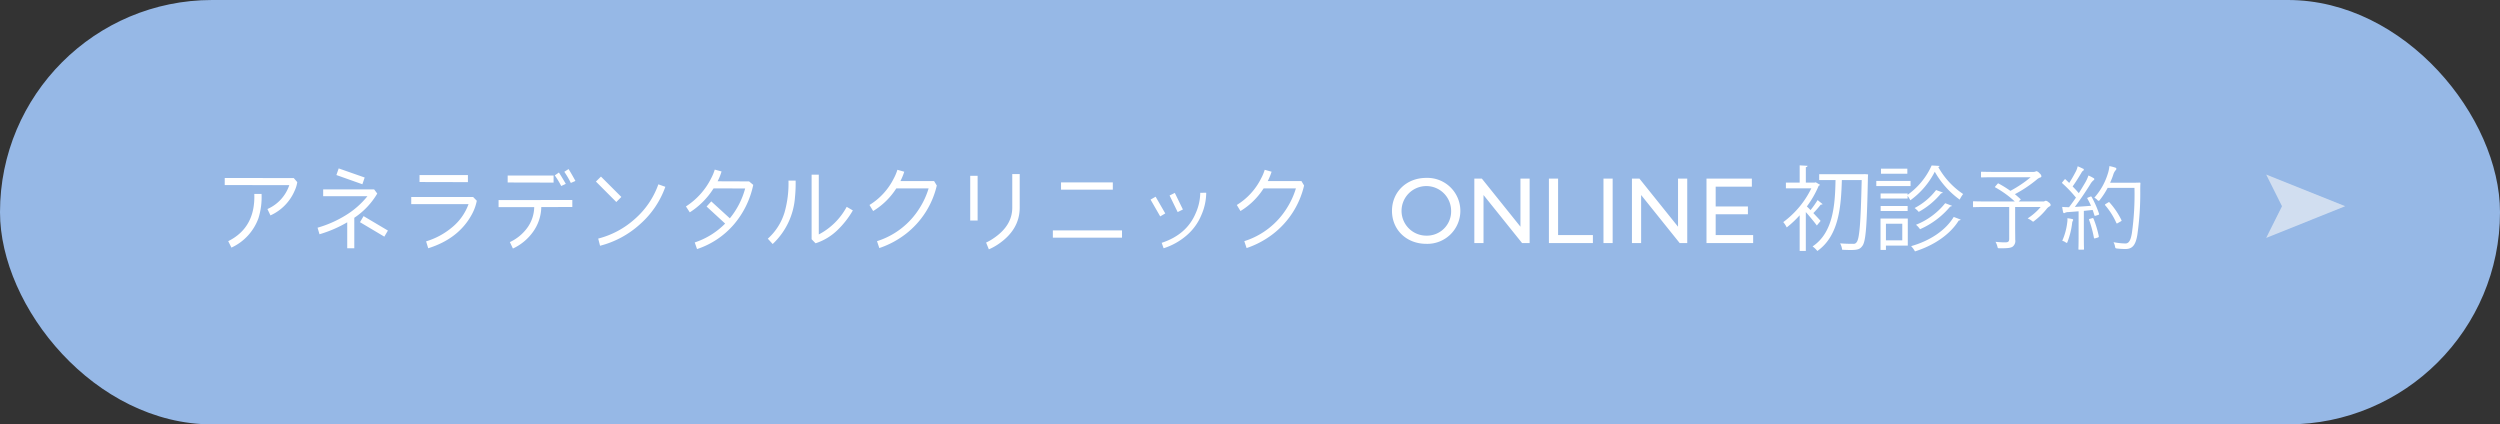 <svg id="anela_yoyaku.svg" xmlns="http://www.w3.org/2000/svg" width="648" height="110" viewBox="0 0 648 110">
  <rect x="0" y="0" width="648" height="110" fill="#333333" stroke="none"/>
  <defs>
    <style>
      .cls-1 {
        fill: #96b8e6;
      }

      .cls-2 {
        fill: #fff;
      }

      .cls-2, .cls-3 {
        fill-rule: evenodd;
      }

      .cls-3 {
        fill: #f8f8f8;
        fill-opacity: 0.61;
      }
    </style>
  </defs>
  <rect id="長方形_826_のコピー_2" data-name="長方形 826 のコピー 2" class="cls-1" width="648" height="110" rx="55" ry="55"/>
  <path id="ONLINE初診予約_のコピー_3" data-name="ONLINE初診予約 のコピー 3" class="cls-2" d="M459.681,5025.2a8.55,8.55,0,1,0,0-17.09c-5.118,0-8.879,3.65-8.879,8.55S454.563,5025.2,459.681,5025.2Zm0-2.12a6.425,6.425,0,1,1,6.45-6.42A6.276,6.276,0,0,1,459.681,5023.08ZM484.1,5008.3v12.46l-10-12.46h-1.952v16.71h2.38v-12.46l10,12.46h1.952V5008.3H484.1Zm7.378,16.71h11.4v-2.08h-9.021V5008.3H491.48v16.71Zm14.139,0H508V5008.3h-2.38v16.71Zm19.328-16.71v12.46l-10-12.46H513v16.71h2.38v-12.46l10,12.46h1.952V5008.3h-2.38Zm9.758,14.63v-5.39h8.355v-2.03h-8.355v-5.13h9.379v-2.08H532.325v16.71h12.092v-2.08h-9.712Zm26.421-9.07a25.348,25.348,0,0,1-1.833,2.6c-0.357-.38-0.69-0.71-0.952-0.95a25.421,25.421,0,0,0,3.071-5.37,0.462,0.462,0,0,0,.333-0.24l-1.1-.65-0.286.08h-2.285v-4.01a0.434,0.434,0,0,0,.452-0.34l-2.047-.12v4.47h-3.57v1.48h6.593a23.7,23.7,0,0,1-7.283,8.76,5.906,5.906,0,0,1,.9,1.38,25.336,25.336,0,0,0,3.356-3.15v9.24h1.595v-10.07c1,1.12,2.309,2.72,2.857,3.48l0.976-1.19c-0.286-.34-1.072-1.17-1.881-2.03a25.745,25.745,0,0,0,1.928-2.2,0.561,0.561,0,0,0,.476-0.12Zm11.83-6.71H561.531v1.53h4.237c-0.119,6.38-.572,13.61-5.951,17.19a6.048,6.048,0,0,1,1.238,1.19c5.736-4.05,6.141-11.88,6.355-18.38h5.142c-0.262,11.2-.572,15.26-1.333,16.12a0.878,0.878,0,0,1-.834.4c-0.6,0-1.9,0-3.427-.12a4.44,4.44,0,0,1,.523,1.65c0.762,0.05,1.571.07,2.262,0.07,1.809,0,2.4-.24,2.975-1.05,0.929-1.19,1.19-5.27,1.452-17.98,0.024-.19.024-0.45,0.048-0.57l-0.881-.07Zm4.474,11.49v8.14h1.405v-1.12H584.5v-7.02h-7.07Zm5.642,5.66h-4.237V5020h4.237v4.3Zm1.38-12.16h-7v1.32h7v-0.7a8.012,8.012,0,0,1,.714,1.15,20.645,20.645,0,0,0,6.332-7.4,22.6,22.6,0,0,0,6.451,7.23,8.294,8.294,0,0,1,.9-1.45,20.271,20.271,0,0,1-6.45-7,0.46,0.46,0,0,0,.357-0.28l-2.071-.12a18.7,18.7,0,0,1-6.237,7.61v-0.36Zm-6.9-6.42v1.31h6.832v-1.31h-6.832Zm-1.214,3.18v1.33h8.879v-1.33h-8.879Zm15.5,2.36a16.723,16.723,0,0,1-5.57,4.66,6.9,6.9,0,0,1,1.071,1,19.87,19.87,0,0,0,5.808-4.82,0.418,0.418,0,0,0,.429-0.2Zm2.357,3.41a18.374,18.374,0,0,1-7.57,5.59,5.811,5.811,0,0,1,1.048,1.15,21.39,21.39,0,0,0,7.831-5.88,0.507,0.507,0,0,0,.452-0.19Zm-16.734.72v1.31h7v-1.31h-7Zm18.947,2.84c-2.094,3.49-6.212,6.21-11.044,7.57a6.62,6.62,0,0,1,1,1.36c5.022-1.58,9.164-4.46,11.354-8.02a0.52,0.52,0,0,0,.5-0.22Zm16.828-4.01,0.334-.31c0.214-.21.262-0.21,0.119-0.33-0.453-.41-0.929-0.84-1.429-1.25a32.988,32.988,0,0,0,5.713-3.82,2.788,2.788,0,0,1,.833-0.5,0.362,0.362,0,0,0,.334-0.33,1.231,1.231,0,0,0-.524-0.79,1.422,1.422,0,0,0-.738-0.52,1.073,1.073,0,0,0-.333.12,1.774,1.774,0,0,1-.571.07h-9.974c-2.4,0-3.213-.05-3.356-0.05s-0.167.02-.167,0.19v1.1c0,0.17.024,0.19,0.167,0.19s0.952-.05,3.356-0.05h9.355a30.861,30.861,0,0,1-5.261,3.53,28.424,28.424,0,0,0-3.023-1.88c-0.119-.07-0.166-0.1-0.333.09l-0.476.55c-0.214.27-.238,0.27-0.048,0.36a26.128,26.128,0,0,1,5.023,3.63h-7.475c-2.261,0-3.046-.05-3.165-0.05-0.167,0-.191.03-0.191,0.19v1.15c0,0.17.024,0.19,0.191,0.19,0.119,0,.9-0.05,3.165-0.05h6.023v8.24c0,0.74-.262.93-1.071,0.93-0.762,0-1.524-.05-2.476-0.14a4.828,4.828,0,0,1,.476,1.17c0.119,0.5.119,0.5,0.619,0.5,2.19,0.02,2.928-.1,3.4-0.46a1.867,1.867,0,0,0,.619-1.74c0-.88-0.024-1.93-0.024-3.27v-5.23h6.617a15.454,15.454,0,0,1-3.38,2.96,5.475,5.475,0,0,1,1.024.58,1.019,1.019,0,0,0,.4.26,0.679,0.679,0,0,0,.334-0.22,18.09,18.09,0,0,0,3.07-2.96,2.757,2.757,0,0,1,.857-0.78,0.435,0.435,0,0,0,.286-0.36,0.9,0.9,0,0,0-.476-0.65,1.509,1.509,0,0,0-.762-0.45,0.8,0.8,0,0,0-.286.09,0.973,0.973,0,0,1-.6.1h-6.189Zm18.066-1.05c-0.309.12-.333,0.17-0.238,0.33a20.269,20.269,0,0,1,.928,1.84c-1.4.12-2.88,0.22-4.189,0.29,1.309-1.74,2.666-3.73,3.975-5.83a3.792,3.792,0,0,1,.833-1.05,0.406,0.406,0,0,0,.238-0.31,0.3,0.3,0,0,0-.214-0.28,9.389,9.389,0,0,0-1.309-.67,9.843,9.843,0,0,1-.952,2.03c-0.476.81-1,1.67-1.547,2.55-0.524-.62-1.048-1.19-1.6-1.74,0.809-1.15,1.428-2.13,2.285-3.56a1.361,1.361,0,0,1,.4-0.5,0.291,0.291,0,0,0-.048-0.57c-0.381-.19-0.9-0.43-1.333-0.6a5.288,5.288,0,0,1-.619,1.62c-0.5.96-.976,1.77-1.571,2.7l-0.9-.88c-0.143-.14-0.191-0.14-0.381.07l-0.4.5c-0.214.24-.238,0.29-0.071,0.43a31.662,31.662,0,0,1,3.5,3.68c-0.572.83-1.167,1.67-1.786,2.48h-0.285c-0.429,0-1-.02-1.5-0.07,0.072,0.48.143,0.95,0.238,1.31a0.318,0.318,0,0,0,.238.31,0.677,0.677,0,0,0,.262-0.09,1.933,1.933,0,0,1,.9-0.19l2.618-.2v6.28c0,2.61-.048,3.35-0.048,3.49s0.024,0.17.191,0.17h1.071c0.167,0,.19-0.03.19-0.17,0-.12-0.047-0.88-0.047-3.49v-6.39l2.285-.24c0.167,0.45.309,0.93,0.452,1.38,0.048,0.17.1,0.19,0.381,0.1l0.547-.17c0.31-.1.334-0.17,0.262-0.38a25.176,25.176,0,0,0-1.9-4.3c-0.1-.14-0.167-0.17-0.428-0.05Zm5.642-3.8c0.309-.71.6-1.4,0.809-2.07a3.126,3.126,0,0,1,.6-1.15,0.553,0.553,0,0,0,.214-0.43,0.4,0.4,0,0,0-.333-0.29,12.34,12.34,0,0,0-1.476-.38,9.013,9.013,0,0,1-.452,2.1,16.74,16.74,0,0,1-3.452,6.09,2.961,2.961,0,0,1,.762.57,0.589,0.589,0,0,0,.357.24,0.482,0.482,0,0,0,.333-0.26,19.336,19.336,0,0,0,2-3.1h6.95a71.617,71.617,0,0,1-.666,11.72c-0.262,1.55-.643,2.7-1.666,2.7a17.764,17.764,0,0,1-3.1-.34,3.751,3.751,0,0,1,.381,1.08c0.1,0.5.119,0.52,0.6,0.57a17.529,17.529,0,0,0,2.214.12c1.856-.02,2.571-1.27,2.975-3.61a75.517,75.517,0,0,0,.762-11.57c0-.6,0-1.22.048-1.82,0-.17-0.048-0.21-0.215-0.21-0.142,0-.714.04-2.57,0.04h-5.07Zm-1.1,5.47c-0.286.19-.286,0.24-0.167,0.38a18.56,18.56,0,0,1,2.88,4.56c0.1,0.19.143,0.19,0.452,0l0.667-.38c0.262-.14.286-0.19,0.19-0.38a19.77,19.77,0,0,0-3.07-4.54c-0.1-.12-0.143-0.14-0.357,0Zm-8.474,4.16a0.316,0.316,0,0,0-.334-0.24,7.908,7.908,0,0,0-1.166-.19,4.674,4.674,0,0,1-.048,1.14,16.358,16.358,0,0,1-1.285,4.7,2.616,2.616,0,0,1,.809.36,0.848,0.848,0,0,0,.357.19c0.1,0,.143-0.09.215-0.33a19.968,19.968,0,0,0,1.166-4.66,1.754,1.754,0,0,1,.167-0.69A0.614,0.614,0,0,0,627.368,5019Zm4.379-.29c-0.285.07-.309,0.14-0.238,0.33a29.591,29.591,0,0,1,1.238,4.59c0.048,0.19.072,0.21,0.405,0.12l0.571-.17c0.286-.1.31-0.17,0.286-0.36a26.749,26.749,0,0,0-1.357-4.51c-0.1-.19-0.143-0.22-0.405-0.14Z" transform="translate(-90 -4962)"/>
  <path id="アネラデンタルクリニック_のコピー" data-name="アネラデンタルクリニック のコピー" class="cls-2" d="M166.149,5008.16l-17.9-.03v1.84l16.734,0.02a10.328,10.328,0,0,1-5.665,6.19l0.785,1.65a12.343,12.343,0,0,0,6.284-6.43,8.021,8.021,0,0,0,.667-2.19Zm-10.235,4.1c0.214,5.8-2.024,9.89-6.76,12.25l0.833,1.67a13.418,13.418,0,0,0,7-7.61,18.322,18.322,0,0,0,.809-6.31h-1.88Zm21.874-6.61-0.595,1.72,6.736,2.39,0.595-1.75Zm9.188,5.44H173.765v1.77h11.473a21.8,21.8,0,0,1-5.831,5.06,28.967,28.967,0,0,1-7.094,3.1l0.5,1.7a32.1,32.1,0,0,0,7.189-3.1v6.73h1.832v-7.9a19.327,19.327,0,0,0,5.951-6.28Zm-2.737,6.93-0.929,1.57,6.308,3.75,0.928-1.58Zm14.5-10.65v1.81l12.544,0.03v-1.84H198.734Zm13.9,5.7H196.592v1.84h14.853a13.915,13.915,0,0,1-4.356,6.09,18.9,18.9,0,0,1-6.641,3.56l0.547,1.79c5.261-1.65,9-4.56,11.259-8.69a12.362,12.362,0,0,0,1.333-3.63Zm26.516-4.17c-0.762-1.39-1.357-2.41-1.785-3.08l-1.1.71a22.509,22.509,0,0,1,1.69,2.89Zm-2.5.76q-1.142-1.965-1.785-2.94l-1.071.74a21.868,21.868,0,0,1,1.666,2.75Zm-15.067-2.17v1.81l11.9,0.03v-1.84h-11.9Zm16.757,6.35-19.114.02v1.82h9.236a9.4,9.4,0,0,1-1.833,5.42,11.638,11.638,0,0,1-4.475,3.65l0.786,1.67a13.246,13.246,0,0,0,5.236-4.35,11.345,11.345,0,0,0,2.119-6.39l8.045-.03v-1.81Zm7.426-6.07-1.309,1.29,5.284,5.3,1.309-1.31Zm14.877,2.01a21.388,21.388,0,0,1-6.046,8.93,22.521,22.521,0,0,1-9.545,5.13l0.476,1.86a24.378,24.378,0,0,0,10.355-5.58,23.294,23.294,0,0,0,6.569-9.7Zm23.517-.76-8.165-.03a13.379,13.379,0,0,0,1.024-2.55l-1.762-.48a12.077,12.077,0,0,1-.9,2.2,18.481,18.481,0,0,1-6.57,7.35l1,1.53a19.926,19.926,0,0,0,6.165-6.21l8.188,0.02a20.586,20.586,0,0,1-3.975,7.74l-4.808-4.39-1.214,1.33,4.808,4.42a19.754,19.754,0,0,1-7.879,4.89l0.595,1.72a21.451,21.451,0,0,0,9.522-6.35,22.959,22.959,0,0,0,5.046-10.29Zm25.3,6.59a17.28,17.28,0,0,1-7.236,7.16v-15.5H300.37v16.74l1.023,1.05a14.514,14.514,0,0,0,5.594-3.34,22.985,22.985,0,0,0,4.071-5.18Zm-15.092-6.79a27.351,27.351,0,0,1-1,8.17,15.01,15.01,0,0,1-4.356,6.88l1.261,1.38a18.449,18.449,0,0,0,5.784-12.15,36.194,36.194,0,0,0,.167-4.28h-1.857Zm37.751,0.12h-8.735a16.344,16.344,0,0,0,1-2.43l-1.785-.5a11.991,11.991,0,0,1-.952,2.27,16.874,16.874,0,0,1-6.284,6.85l0.952,1.57a18.475,18.475,0,0,0,6-5.87h8.378a20.589,20.589,0,0,1-2.309,5.06,20.089,20.089,0,0,1-11.068,8.62l0.595,1.79a23.428,23.428,0,0,0,6.879-3.68,22.177,22.177,0,0,0,8.022-12.53Zm22.184-1.83h-1.928v8.71q0,4.65-4.784,7.9a12.916,12.916,0,0,1-2,1.15l0.714,1.76a14.406,14.406,0,0,0,2.428-1.33c3.713-2.51,5.57-5.68,5.57-9.48v-8.71Zm-10.9.45h-1.928v11.6H343.4v-11.6Zm35.038,1.72H365.017v1.88h13.425v-1.88Zm2.38,12.44H362.9v1.88h17.924v-1.88Zm20.279-9.74a13.288,13.288,0,0,1-1.166,5.25c-1.547,3.7-4.475,6.28-8.831,7.71l0.5,1.41a16.86,16.86,0,0,0,5.832-3.22,13.938,13.938,0,0,0,3.951-5.38,14.609,14.609,0,0,0,1.262-5.8Zm-6.593.02-1.357.67,2.095,4.3,1.357-.67Zm-4.975.98-1.309.76,2.5,4.35,1.309-.77Zm37.8-4.04H418.6a16.476,16.476,0,0,0,1-2.43l-1.786-.5a11.991,11.991,0,0,1-.952,2.27,16.874,16.874,0,0,1-6.284,6.85l0.952,1.57a18.475,18.475,0,0,0,6-5.87H425.9a20.552,20.552,0,0,1-2.309,5.06,20.089,20.089,0,0,1-11.068,8.62l0.595,1.79a23.428,23.428,0,0,0,6.879-3.68,22.177,22.177,0,0,0,8.022-12.53Z" transform="translate(-90 -4962)"/>
  <path id="シェイプ_982_のコピー_8" data-name="シェイプ 982 のコピー 8" class="cls-3" d="M697.874,5015.45l-20.481,8.22,4.1-8.22-4.1-8.21Z" transform="translate(-90 -4962)"/>
</svg>
